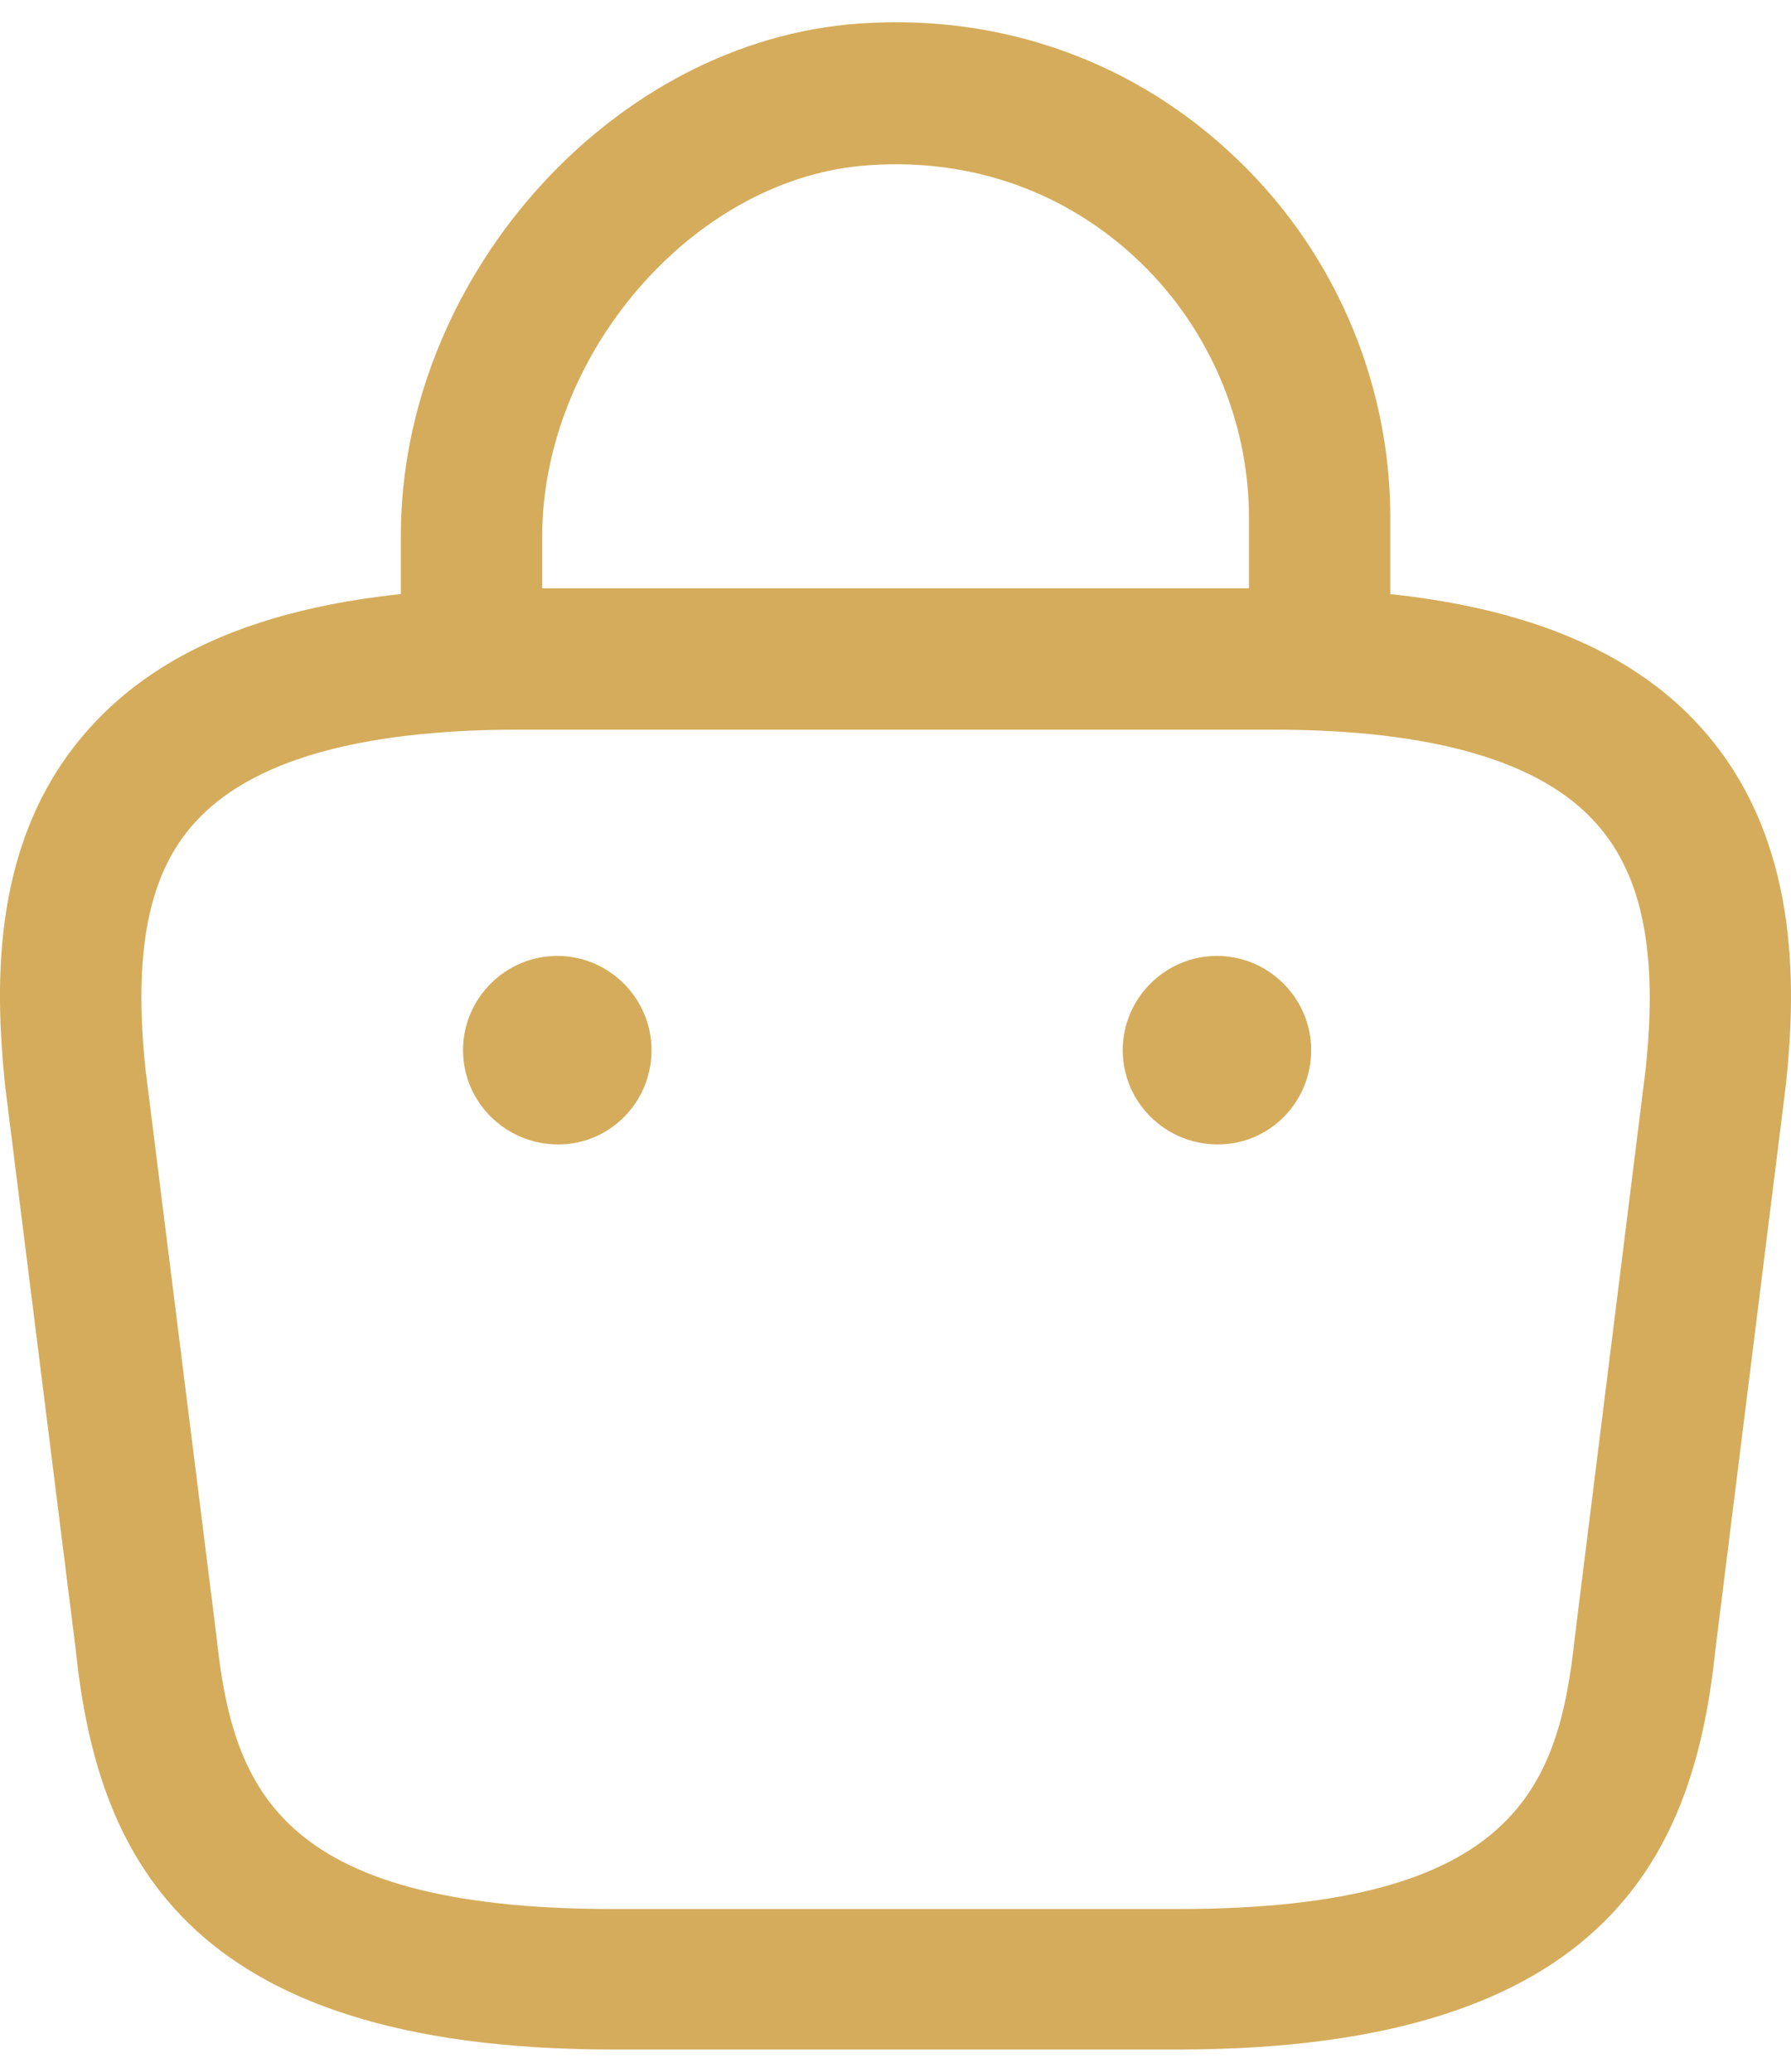<svg width="32" height="37" viewBox="0 0 32 37" fill="none" xmlns="http://www.w3.org/2000/svg">
<path d="M23.578 12.83C22.888 12.83 22.315 12.257 22.315 11.567V9.243C22.315 7.475 21.558 5.758 20.244 4.563C18.914 3.35 17.197 2.795 15.379 2.963C12.348 3.249 9.688 6.347 9.688 9.58V11.213C9.688 11.903 9.115 12.476 8.425 12.476C7.735 12.476 7.162 11.903 7.162 11.213V9.563C7.162 5.034 10.816 0.859 15.143 0.438C17.668 0.202 20.093 0.993 21.945 2.694C23.78 4.361 24.841 6.751 24.841 9.243V11.567C24.841 12.257 24.268 12.83 23.578 12.83Z" fill="#D5AC5B"/>
<path d="M21.052 36.603H10.95C3.172 36.603 1.724 32.983 1.353 29.464L0.09 19.379C-0.095 17.561 -0.162 14.951 1.606 12.998C3.121 11.314 5.63 10.506 9.267 10.506H22.736C26.39 10.506 28.898 11.331 30.397 12.998C32.148 14.951 32.097 17.561 31.912 19.345L30.649 29.464C30.279 32.983 28.831 36.603 21.052 36.603ZM9.267 13.031C6.421 13.031 4.468 13.587 3.475 14.698C2.65 15.608 2.38 17.005 2.599 19.093L3.862 29.178C4.148 31.872 4.889 34.094 10.95 34.094H21.052C27.114 34.094 27.855 31.889 28.141 29.212L29.403 19.093C29.622 17.039 29.353 15.641 28.528 14.715C27.535 13.587 25.581 13.031 22.736 13.031H9.267Z" fill="#D5AC5B"/>
<path d="M21.76 20.439C20.817 20.439 20.06 19.682 20.06 18.756C20.06 17.83 20.817 17.072 21.743 17.072C22.669 17.072 23.427 17.83 23.427 18.756C23.427 19.682 22.686 20.439 21.76 20.439Z" fill="#D5AC5B"/>
<path d="M9.974 20.439C9.031 20.439 8.273 19.682 8.273 18.756C8.273 17.83 9.031 17.072 9.957 17.072C10.883 17.072 11.641 17.83 11.641 18.756C11.641 19.682 10.9 20.439 9.974 20.439Z" fill="#D5AC5B"/>
</svg>
